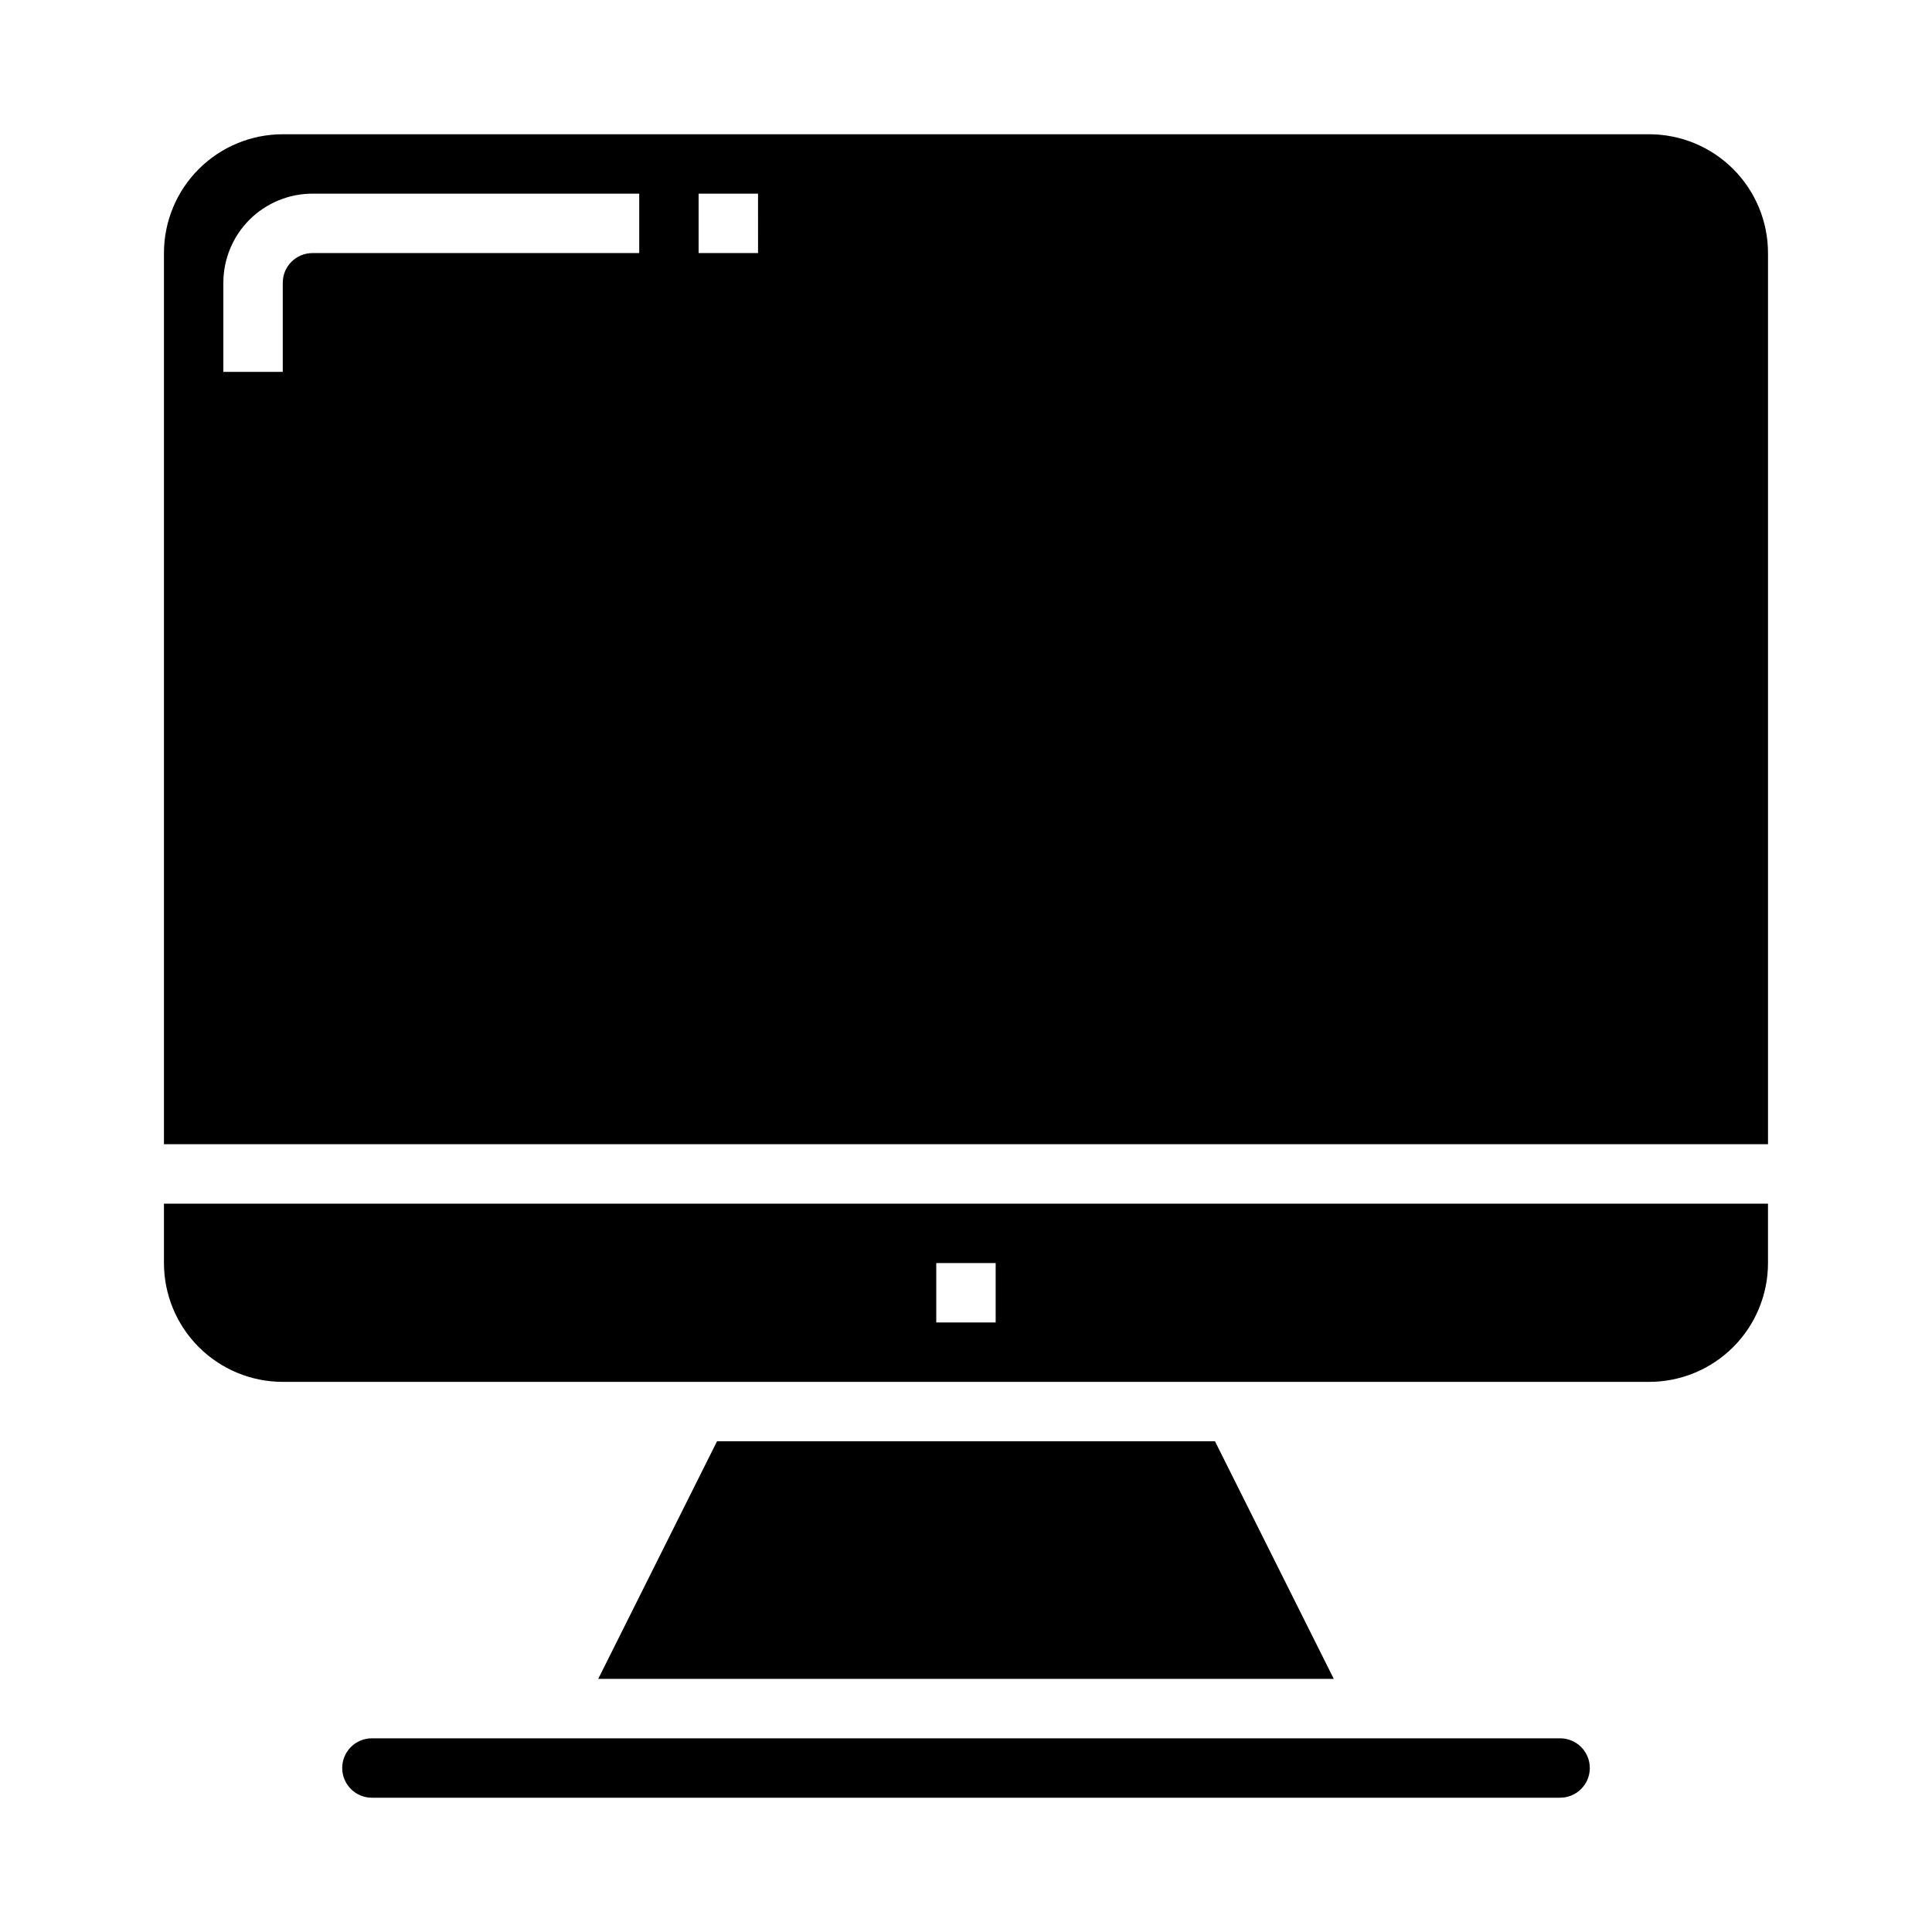 <?xml version="1.0" encoding="UTF-8"?>
<!-- Uploaded to: SVG Repo, www.svgrepo.com, Generator: SVG Repo Mixer Tools -->
<svg fill="#000000" width="800px" height="800px" version="1.1" viewBox="144 144 512 512" xmlns="http://www.w3.org/2000/svg">
 <g>
  <path d="m187.45 478.72c0 8.352 3.316 16.359 9.223 22.266s13.914 9.223 22.266 9.223h362.11c8.352 0 16.359-3.316 22.266-9.223s9.223-13.914 9.223-22.266v-15.742h-425.09zm204.67 0h15.742v15.742h-15.742z"/>
  <path d="m557.44 604.67h-314.88c-4.348 0-7.871 3.523-7.871 7.871 0 4.348 3.523 7.871 7.871 7.871h314.88c4.348 0 7.875-3.523 7.875-7.871 0-4.348-3.527-7.871-7.875-7.871z"/>
  <path d="m334.02 525.95-31.488 62.977h194.94l-31.488-62.977z"/>
  <path d="m581.05 179.58h-362.11c-8.352 0-16.359 3.316-22.266 9.223s-9.223 13.914-9.223 22.266v236.16h425.09v-236.16c0-8.352-3.316-16.359-9.223-22.266s-13.914-9.223-22.266-9.223zm-267.65 31.488h-86.594c-4.348 0-7.871 3.523-7.871 7.871v23.617h-15.742v-23.617c0-6.262 2.488-12.27 6.914-16.699 4.43-4.43 10.438-6.918 16.699-6.918h86.594zm31.488 0h-15.746v-15.746h15.742z"/>
 </g>
</svg>